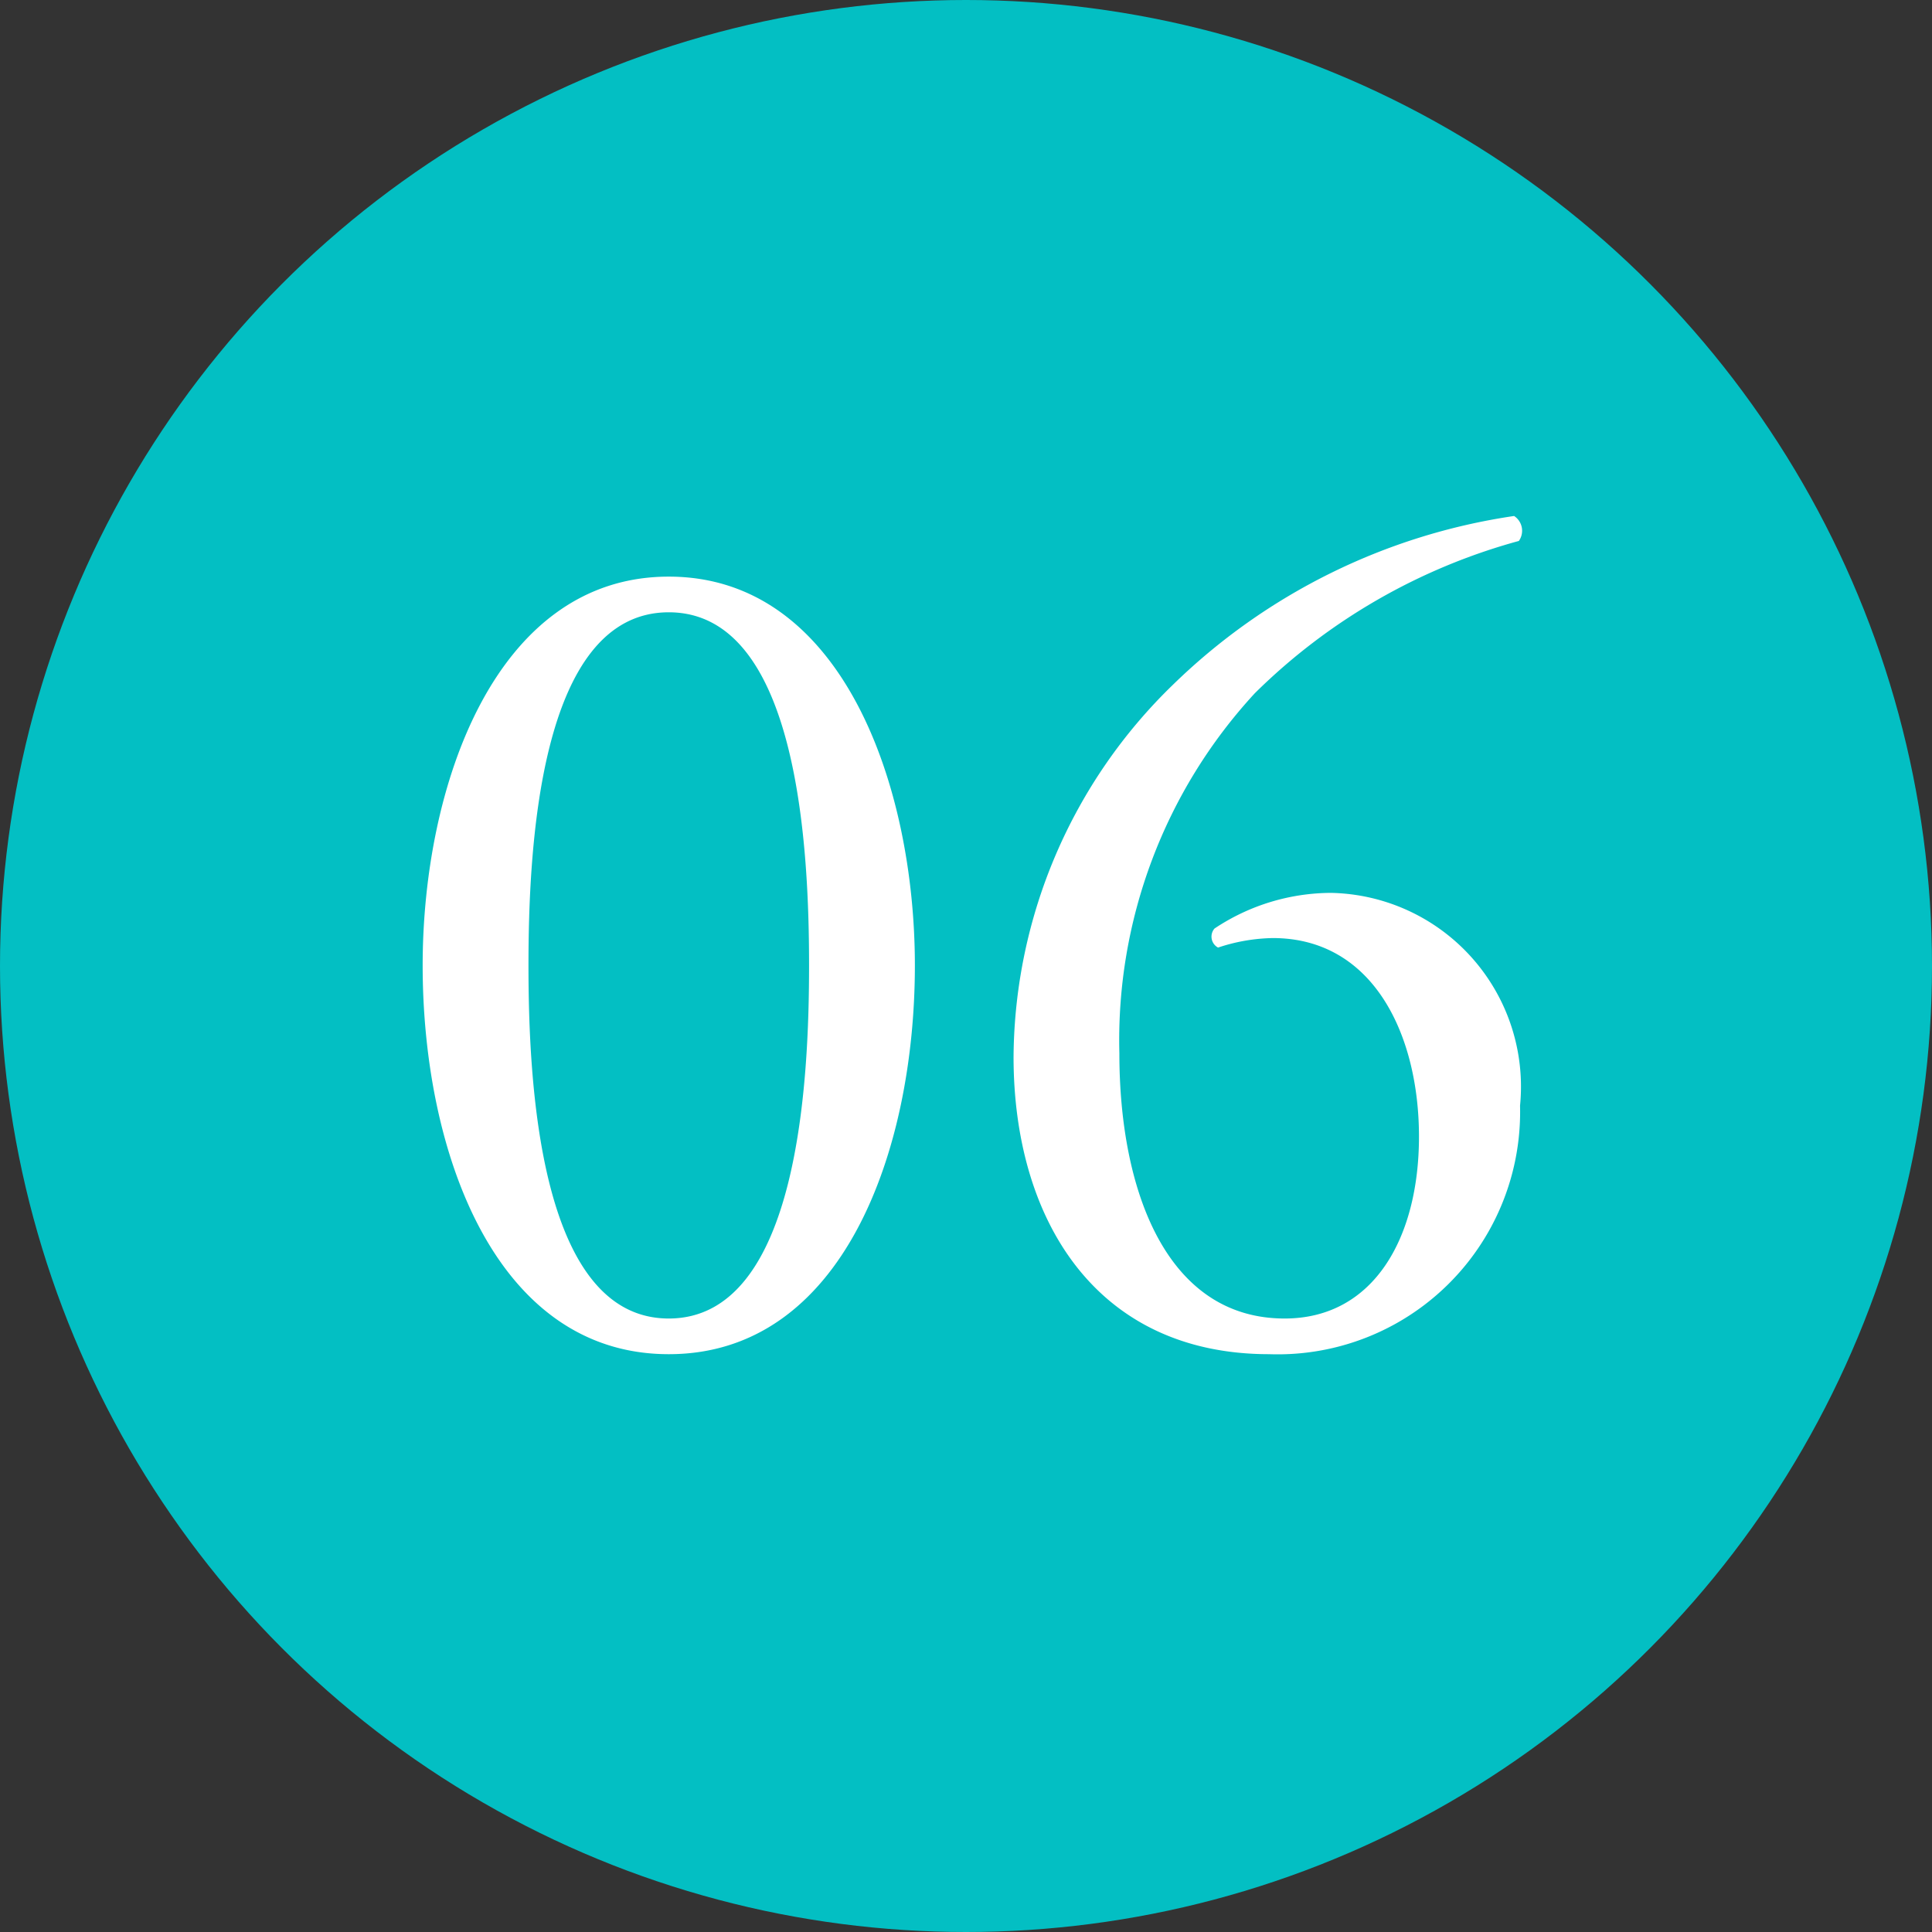 <svg xmlns="http://www.w3.org/2000/svg" width="26" height="26" viewBox="0 0 26 26">
  <rect x="0" y="0" width="26" height="26" fill="#333333" stroke="none"/>
  <g id="_06" data-name="06" transform="translate(-1423 -507)">
    <circle id="楕円形_248" data-name="楕円形 248" cx="13" cy="13" r="13" transform="translate(1423 507)" fill="#03bfc3"/>
    <path id="パス_41493" data-name="パス 41493" d="M4-10.24C1.664-10.24.688-7.424.688-5.008.688-2.5,1.664.224,4,.224S7.312-2.5,7.312-5.008C7.312-7.424,6.336-10.24,4-10.24Zm0,.48c1.76,0,1.888,3.248,1.888,4.752S5.76-.256,4-.256,2.112-3.5,2.112-5.008,2.24-9.76,4-9.76ZM8.64-3.776c0,2.176,1.1,4,3.44,4A3.262,3.262,0,0,0,15.456-3.12a2.608,2.608,0,0,0-2.544-2.864,2.84,2.84,0,0,0-1.568.48.167.167,0,0,0,.048.256,2.449,2.449,0,0,1,.736-.128c1.36,0,1.968,1.312,1.968,2.672S13.488-.256,12.288-.256c-1.584,0-2.224-1.712-2.224-3.568a6.886,6.886,0,0,1,1.824-4.848A8.076,8.076,0,0,1,15.44-10.72a.237.237,0,0,0-.064-.336,8.3,8.3,0,0,0-4.592,2.272A7.034,7.034,0,0,0,8.64-3.776Z" transform="translate(1428 525)" fill="#fff"/>
  </g>
</svg>
